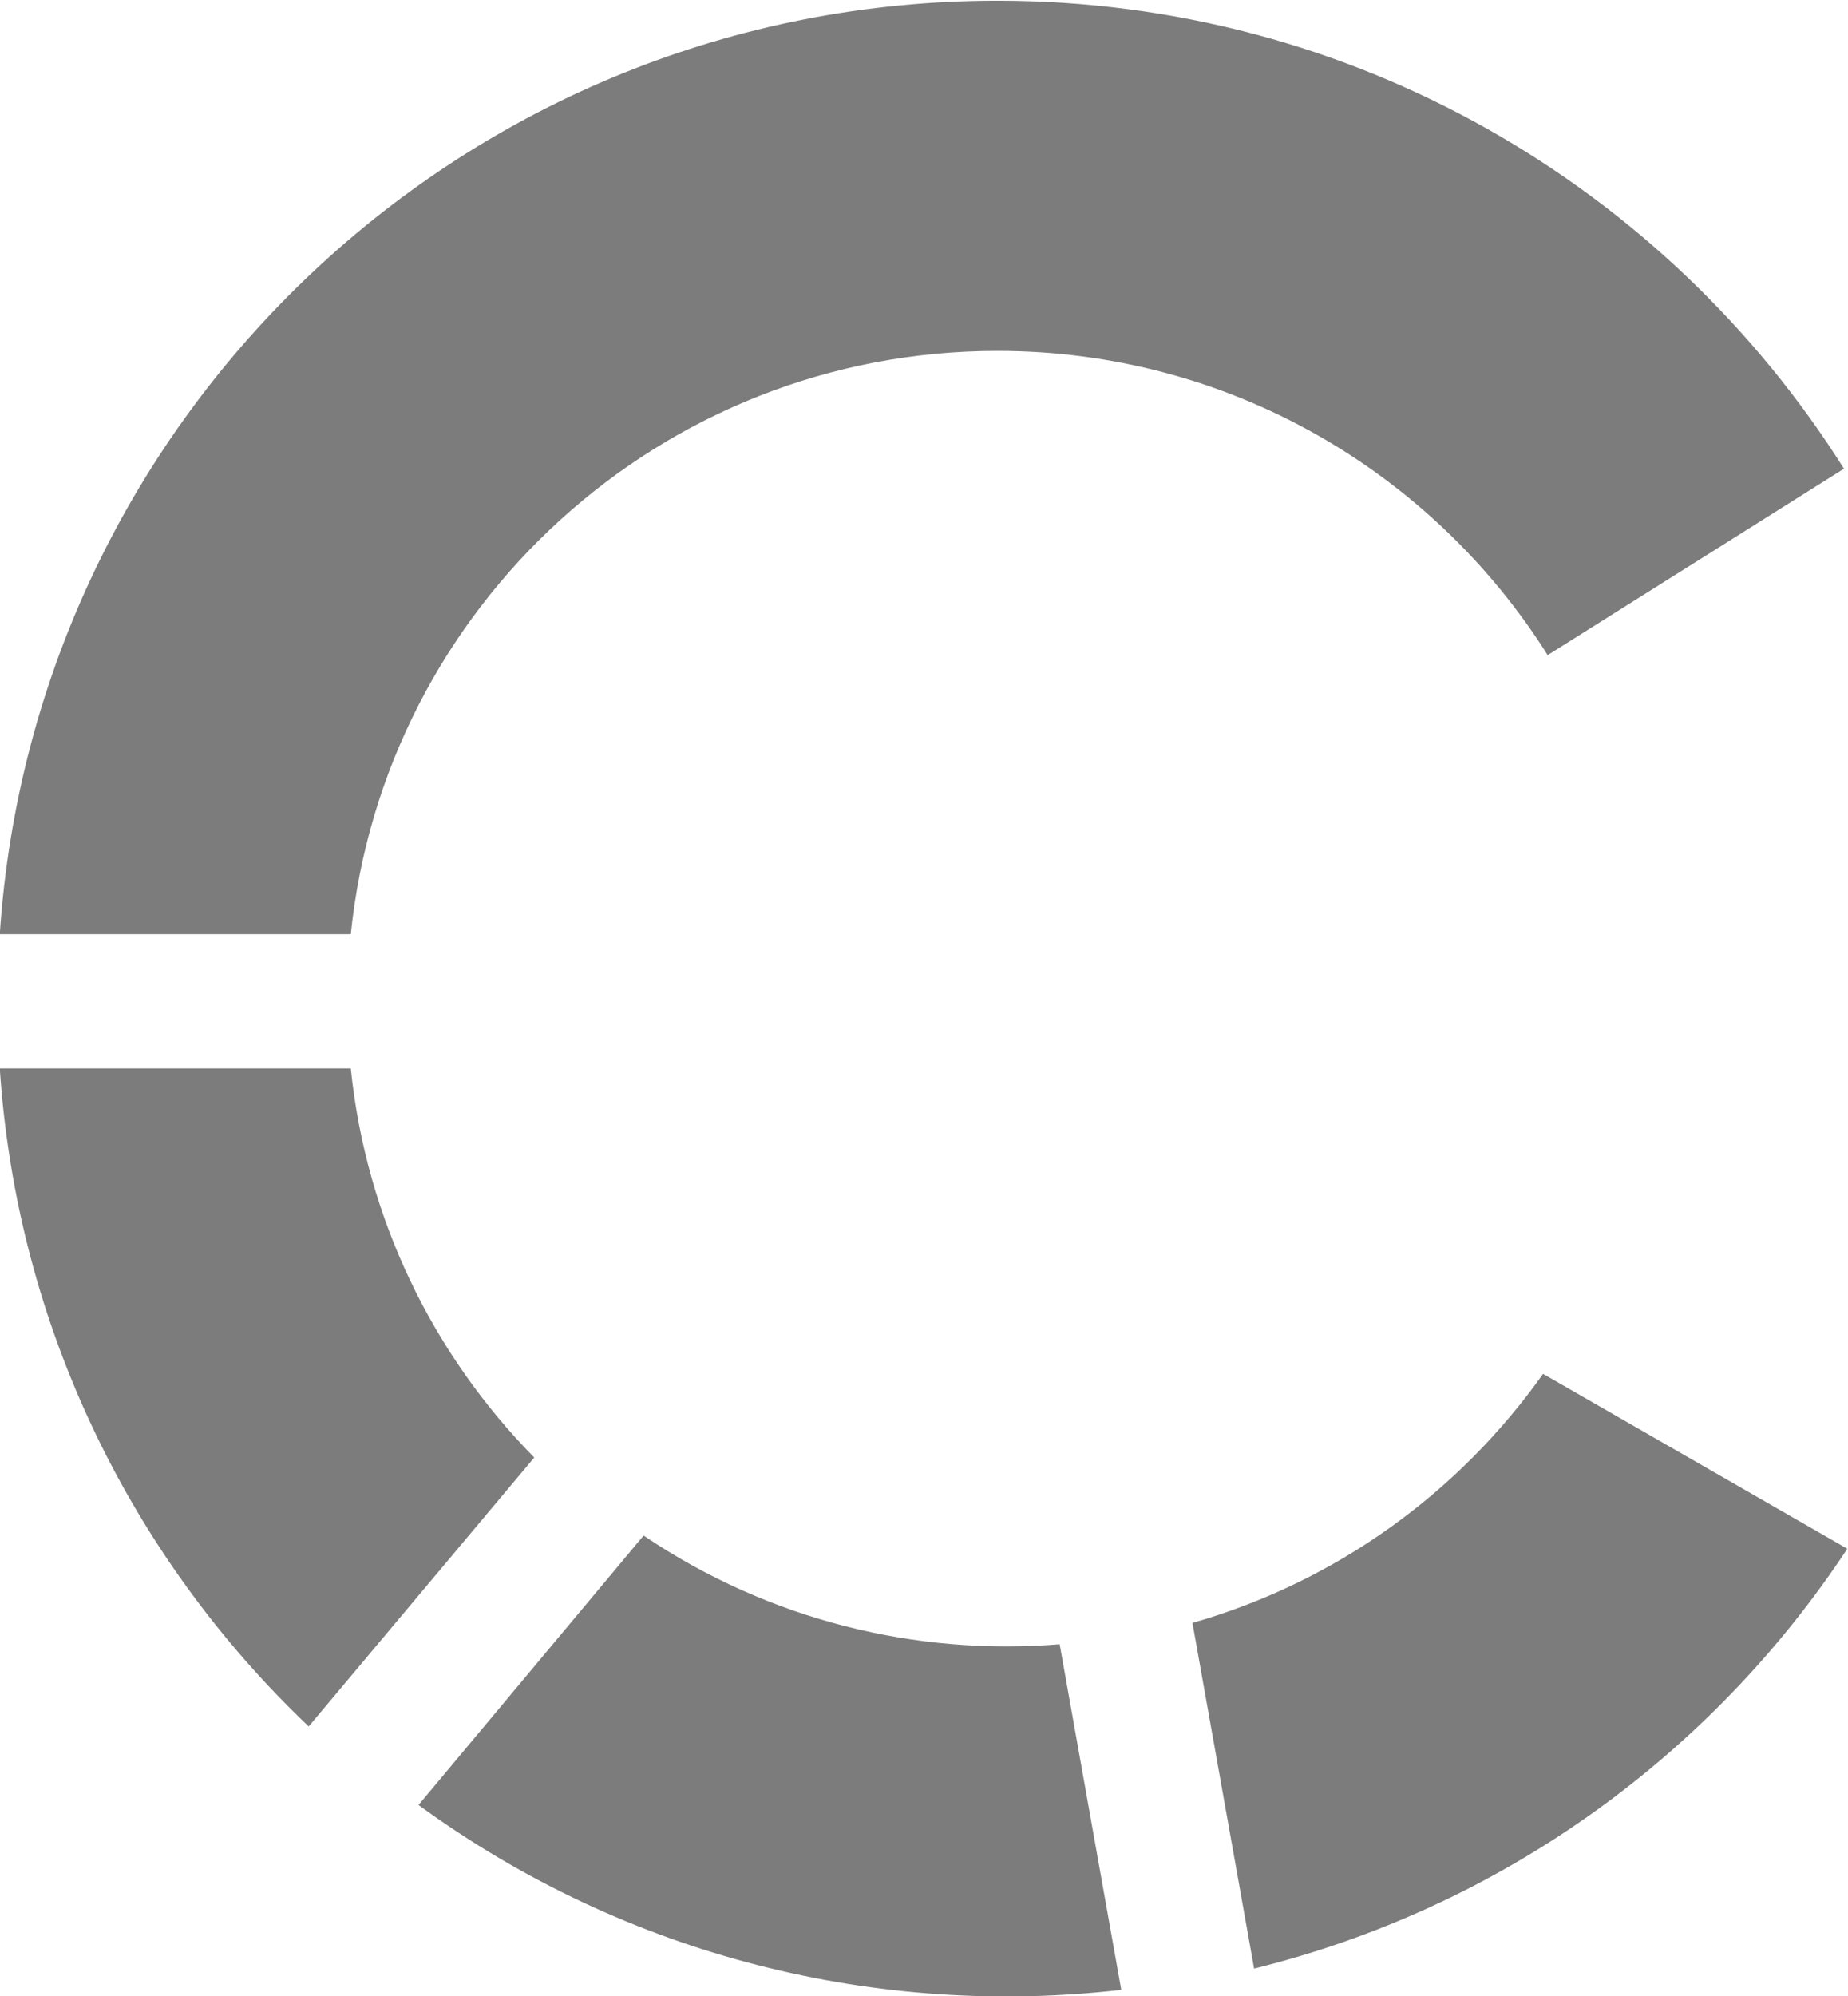 <?xml version="1.0" encoding="UTF-8" standalone="no"?>
<!-- Created with Inkscape (http://www.inkscape.org/) -->

<svg
   version="1.1"
   id="svg2"
   width="293.287"
   height="316.671"
   viewBox="0 0 293.287 316.671"
   xmlns="http://www.w3.org/2000/svg"
   xmlns:svg="http://www.w3.org/2000/svg">
  <defs
     id="defs6">
    <clipPath
       clipPathUnits="userSpaceOnUse"
       id="clipPath16">
      <path
         d="M 0,449.977 H 440.598 V 0 H 0 Z"
         id="path14" />
    </clipPath>
  </defs>
  <g
     id="g8"
     transform="matrix(1.333,0,0,-1.333,-138.184,455.274)">
    <g
       id="g10">
      <g
         id="g12"
         clip-path="url(#clipPath16)">
        <g
           id="g18"
           transform="translate(145.427,214.389)">
          <path
             d="m 0,0 h -41.788 c 2.04,-30.769 15.761,-58.327 36.778,-78.304 l 26.854,32.003 C 9.843,-34.112 1.844,-17.971 0,0"
             style="fill:#7c7c7c;fill-opacity:1;fill-rule:nonzero;stroke:none"
             id="path20" />
        </g>
        <g
           id="g22"
           transform="translate(180.291,158.801)">
          <path
             d="m 0,0 -26.8,-32.063 c 24.916,-18.167 54.86,-25.314 83.667,-22 l -7.333,41.129 C 32.485,-14.325 14.971,-10.11 0,0"
             style="fill:#7c7c7c;fill-opacity:1;fill-rule:nonzero;stroke:none"
             id="path24" />
        </g>
        <g
           id="g26"
           transform="translate(222.416,299.78)">
          <path
             d="m 0,0 c 27.601,0 51.809,-14.458 65.512,-36.201 l 35.277,22.184 C 79.706,19.433 42.461,41.676 0,41.676 c -63.075,0 -114.663,-49.052 -118.778,-111.085 h 41.79 C -72.989,-30.417 -40.047,0 0,0"
             style="fill:#7c7c7c;fill-opacity:1;fill-rule:nonzero;stroke:none"
             id="path28" />
        </g>
        <g
           id="g30"
           transform="translate(245.636,148.407)">
          <path
             d="m 0,0 7.34,-41.139 c 29.933,7.414 54.652,25.762 70.627,49.962 L 41.744,29.638 C 31.853,15.682 17.367,4.972 0,0"
             style="fill:#7c7c7c;fill-opacity:1;fill-rule:nonzero;stroke:none"
             id="path32" />
        </g>
      </g>
    </g>
  </g>
</svg>

